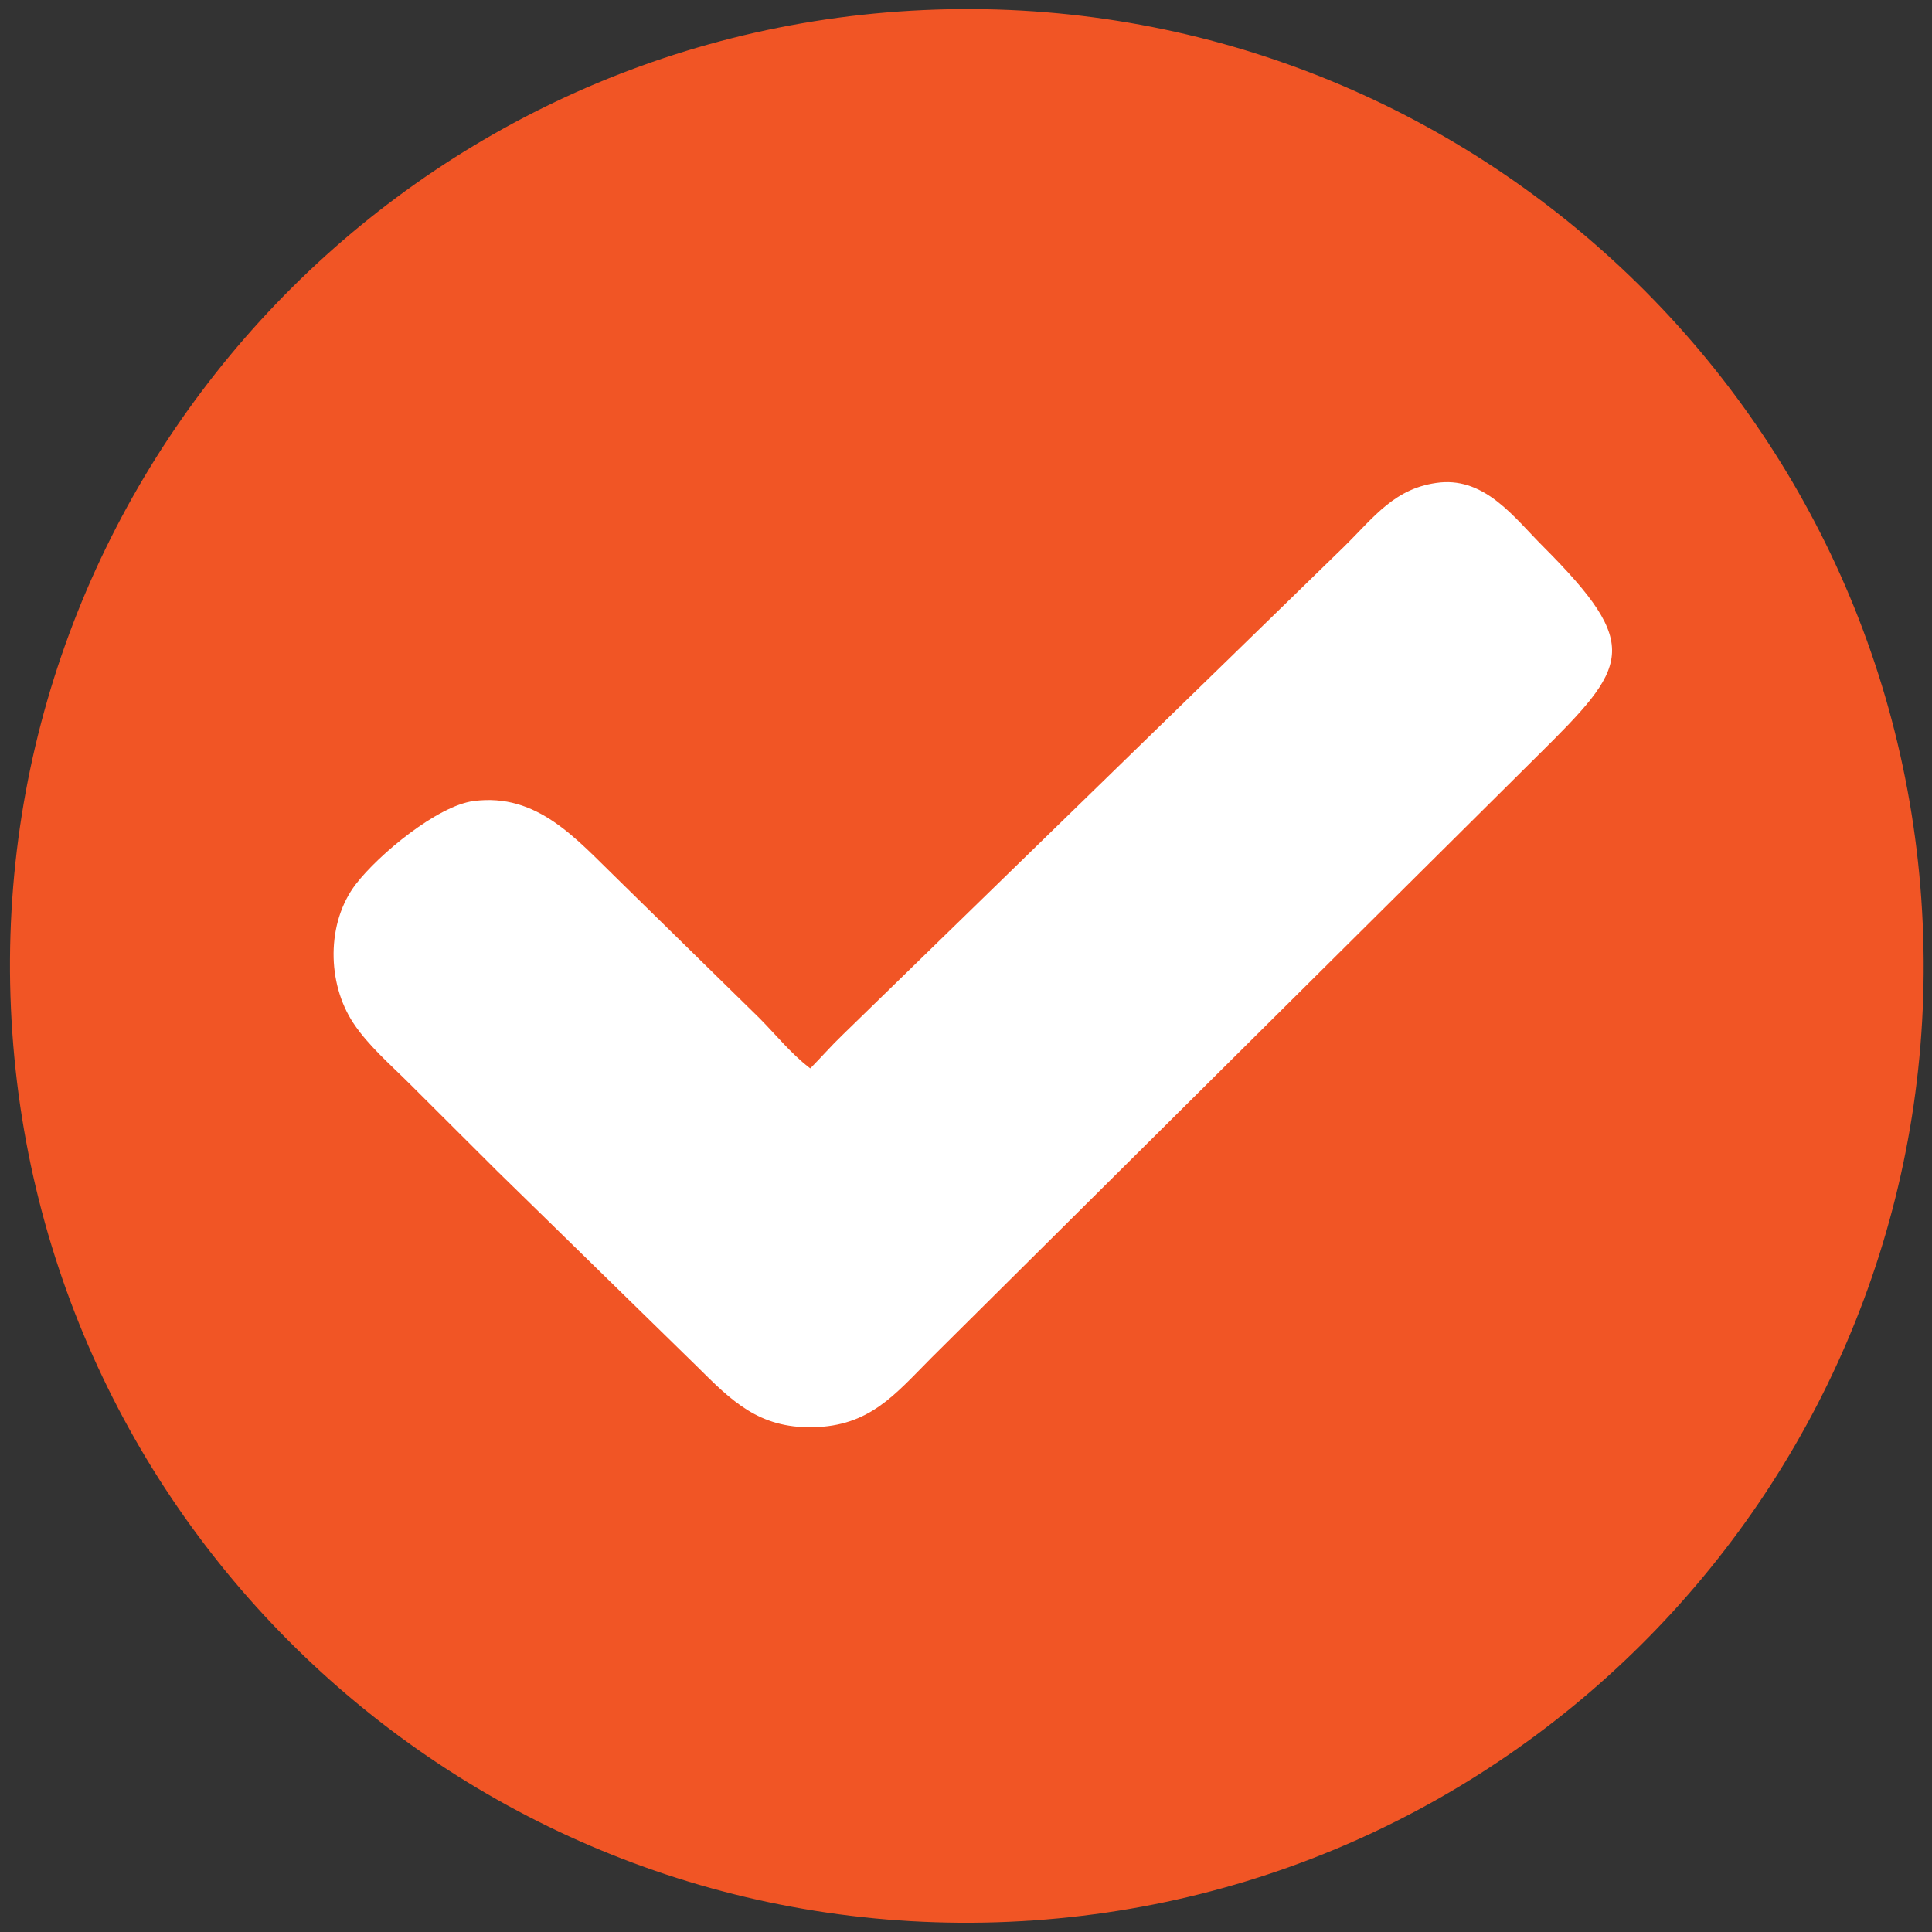 <?xml version="1.0" encoding="UTF-8"?> <svg xmlns="http://www.w3.org/2000/svg" width="544" height="544" viewBox="0 0 544 544" fill="none"><rect x="0" y="0" width="544" height="544" fill="#333333" stroke="none"/><circle cx="271" cy="272" r="239" fill="white"></circle><path d="M284.065 541.13C135.489 547.662 9.722 432.57 3.083 284C-3.555 135.428 111.447 9.579 260.013 2.834C408.73 -3.917 534.735 111.227 541.38 259.948C548.025 408.669 432.791 534.593 284.065 541.13ZM405.537 135.844C392.785 137.174 386.976 145.557 378.37 154.003L237.101 291.538C233.997 294.526 231.179 297.768 228.154 300.83L227.879 300.623C222.685 296.641 218.4 291.272 213.797 286.644L173.95 247.592C162.229 236.232 151.319 223.18 133.331 225.555C123.209 226.892 106.676 240.509 100.181 248.98C91.876 259.812 92.047 276.796 99.478 288.049C103.675 294.403 109.995 299.812 115.379 305.198L140.075 329.824L196.164 384.666C206.087 394.546 213.666 402.139 228.807 401.873C244.879 401.59 251.91 392.733 262.227 382.36L432.921 212.81C458.445 187.555 462.725 182.144 434.428 153.796C426.348 145.701 418.373 134.658 405.537 135.844Z" fill="#F15525"></path></svg> 
